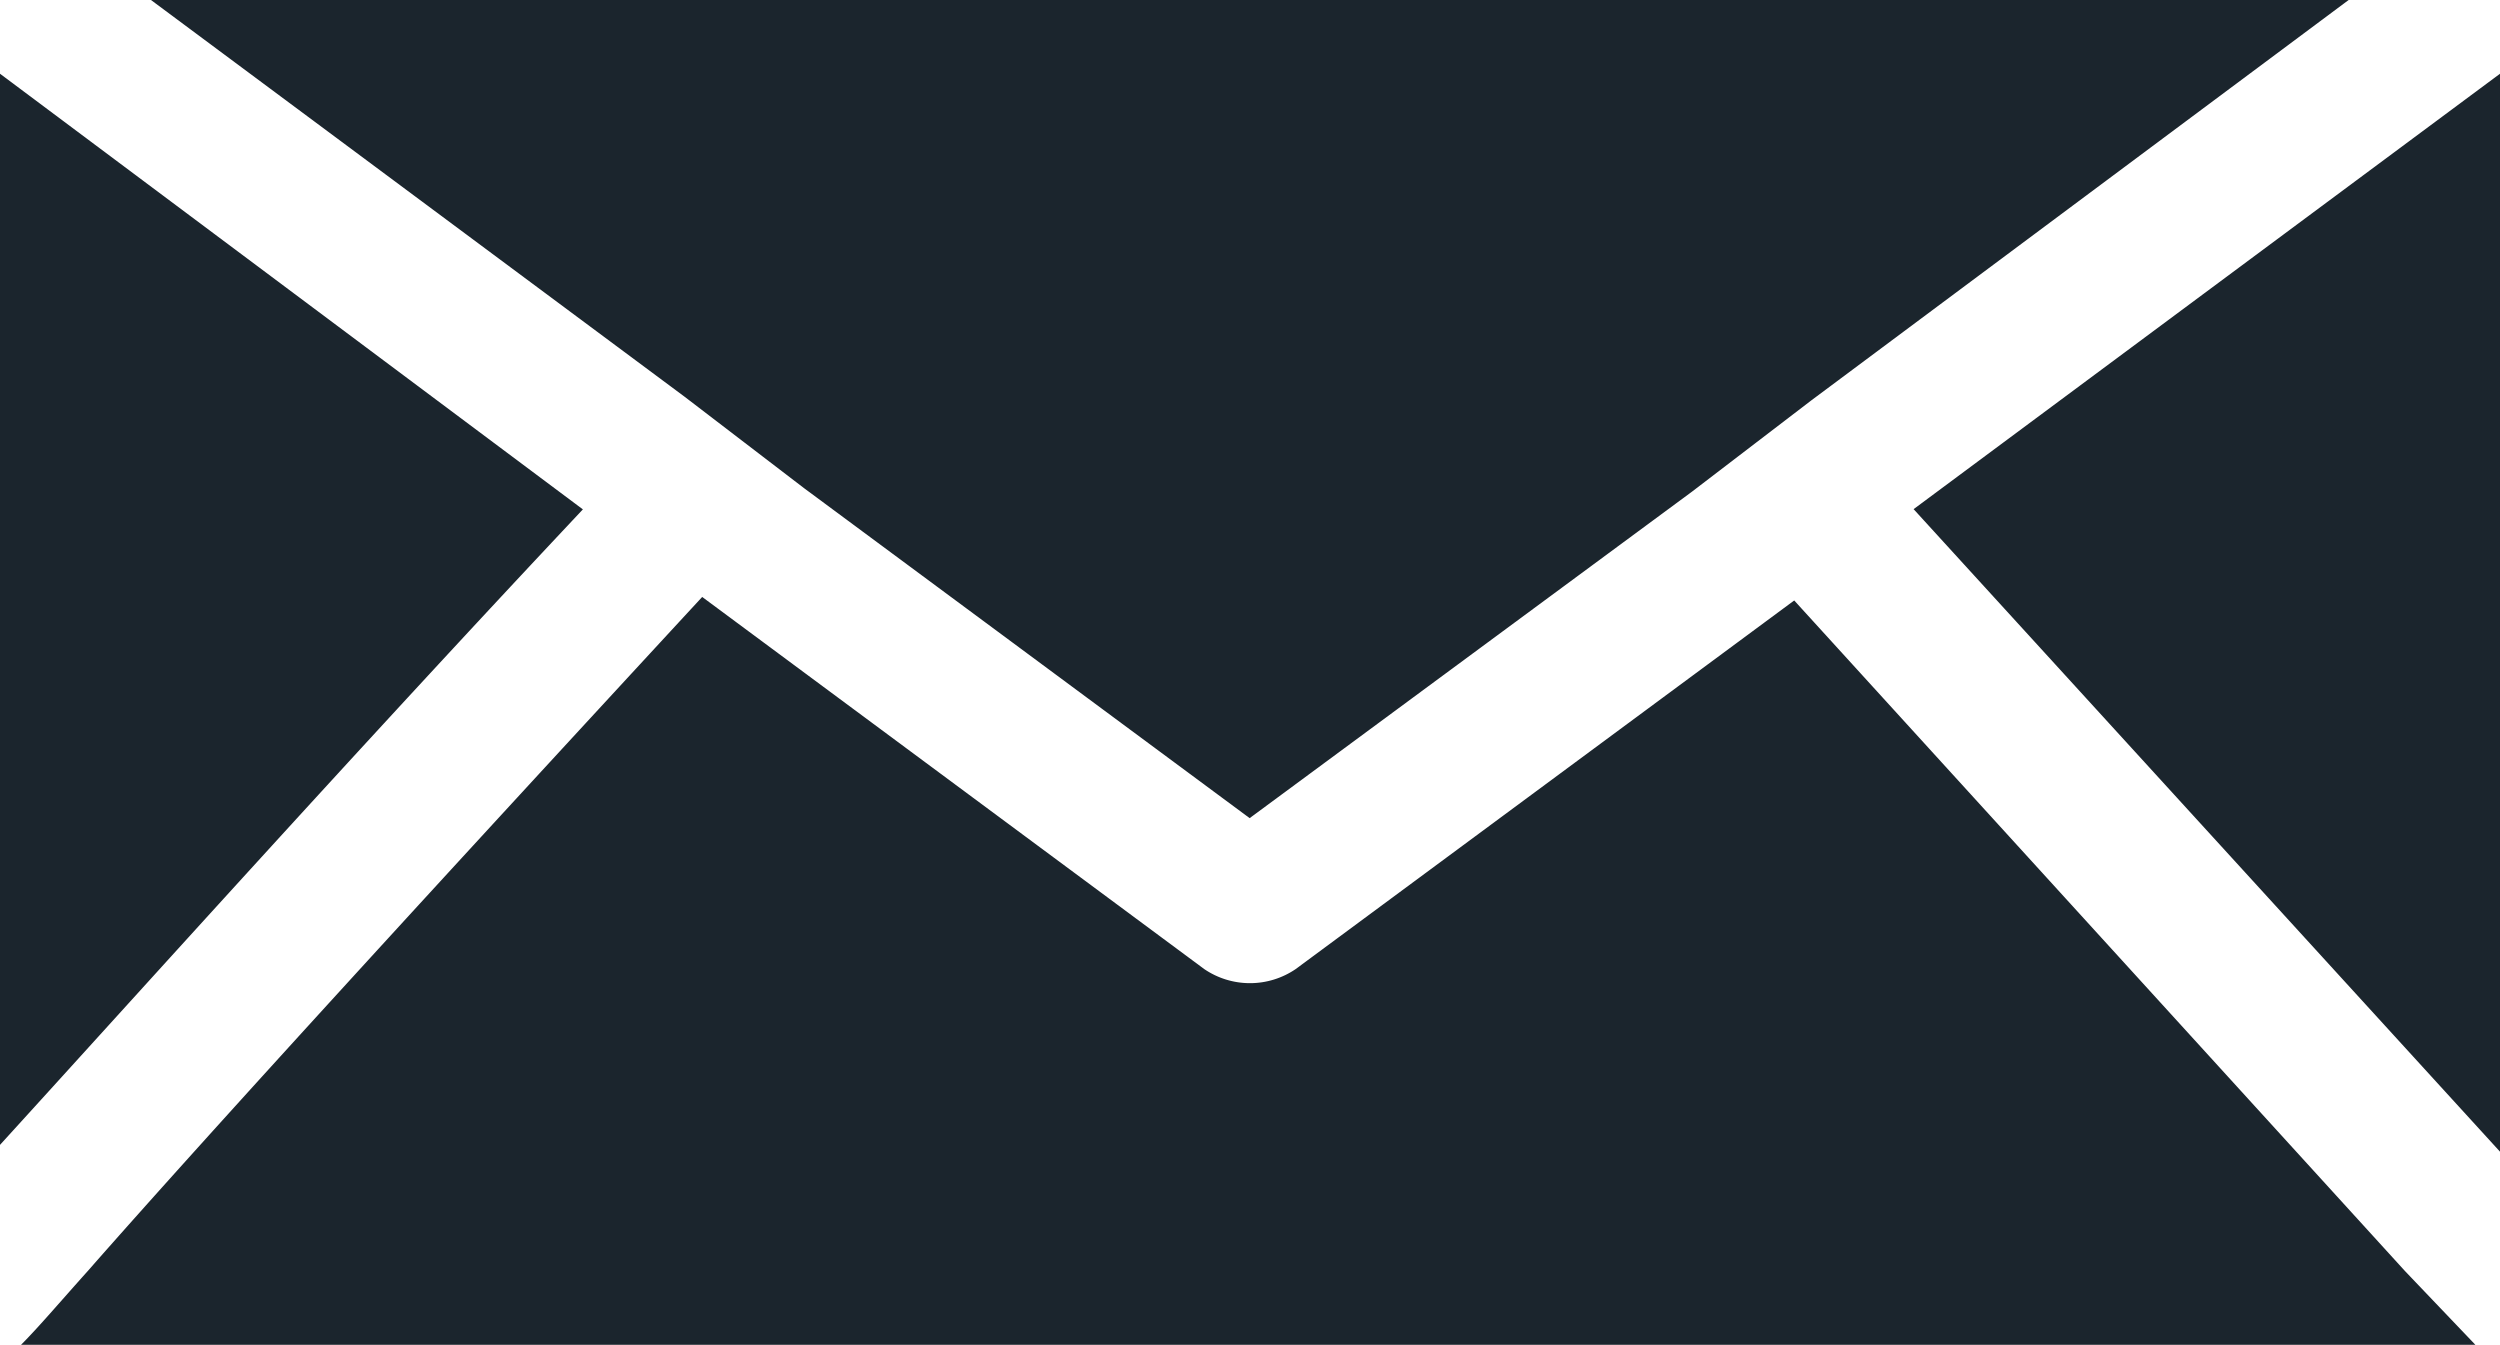 <svg xmlns="http://www.w3.org/2000/svg" width="31.975" height="17.2" viewBox="0 0 31.975 17.2">
  <g id="noun-mail-1547045" transform="translate(-150.64 -181.999)">
    <path id="Path_94" data-name="Path 94" d="M150.64,182.942v13.7c1.8-1.976,4.626-5.12,7.455-8.128Zm24.475,5.569,7.5,8.218V182.942Zm-1.527,1.168-6.377,4.715a1.039,1.039,0,0,1-1.168,0l-6.422-4.76c-3.233,3.5-6.242,6.781-7.859,8.622-.359.4-.629.719-.853.943H182.3l-.9-.943Zm-13.428-2.021.763.584,5.7,4.221,5.658-4.176,1.527-1.168,6.871-5.12H152.571l6.826,5.075Z" transform="translate(0 0)" fill="#1b252d"/>
  </g>
</svg>
